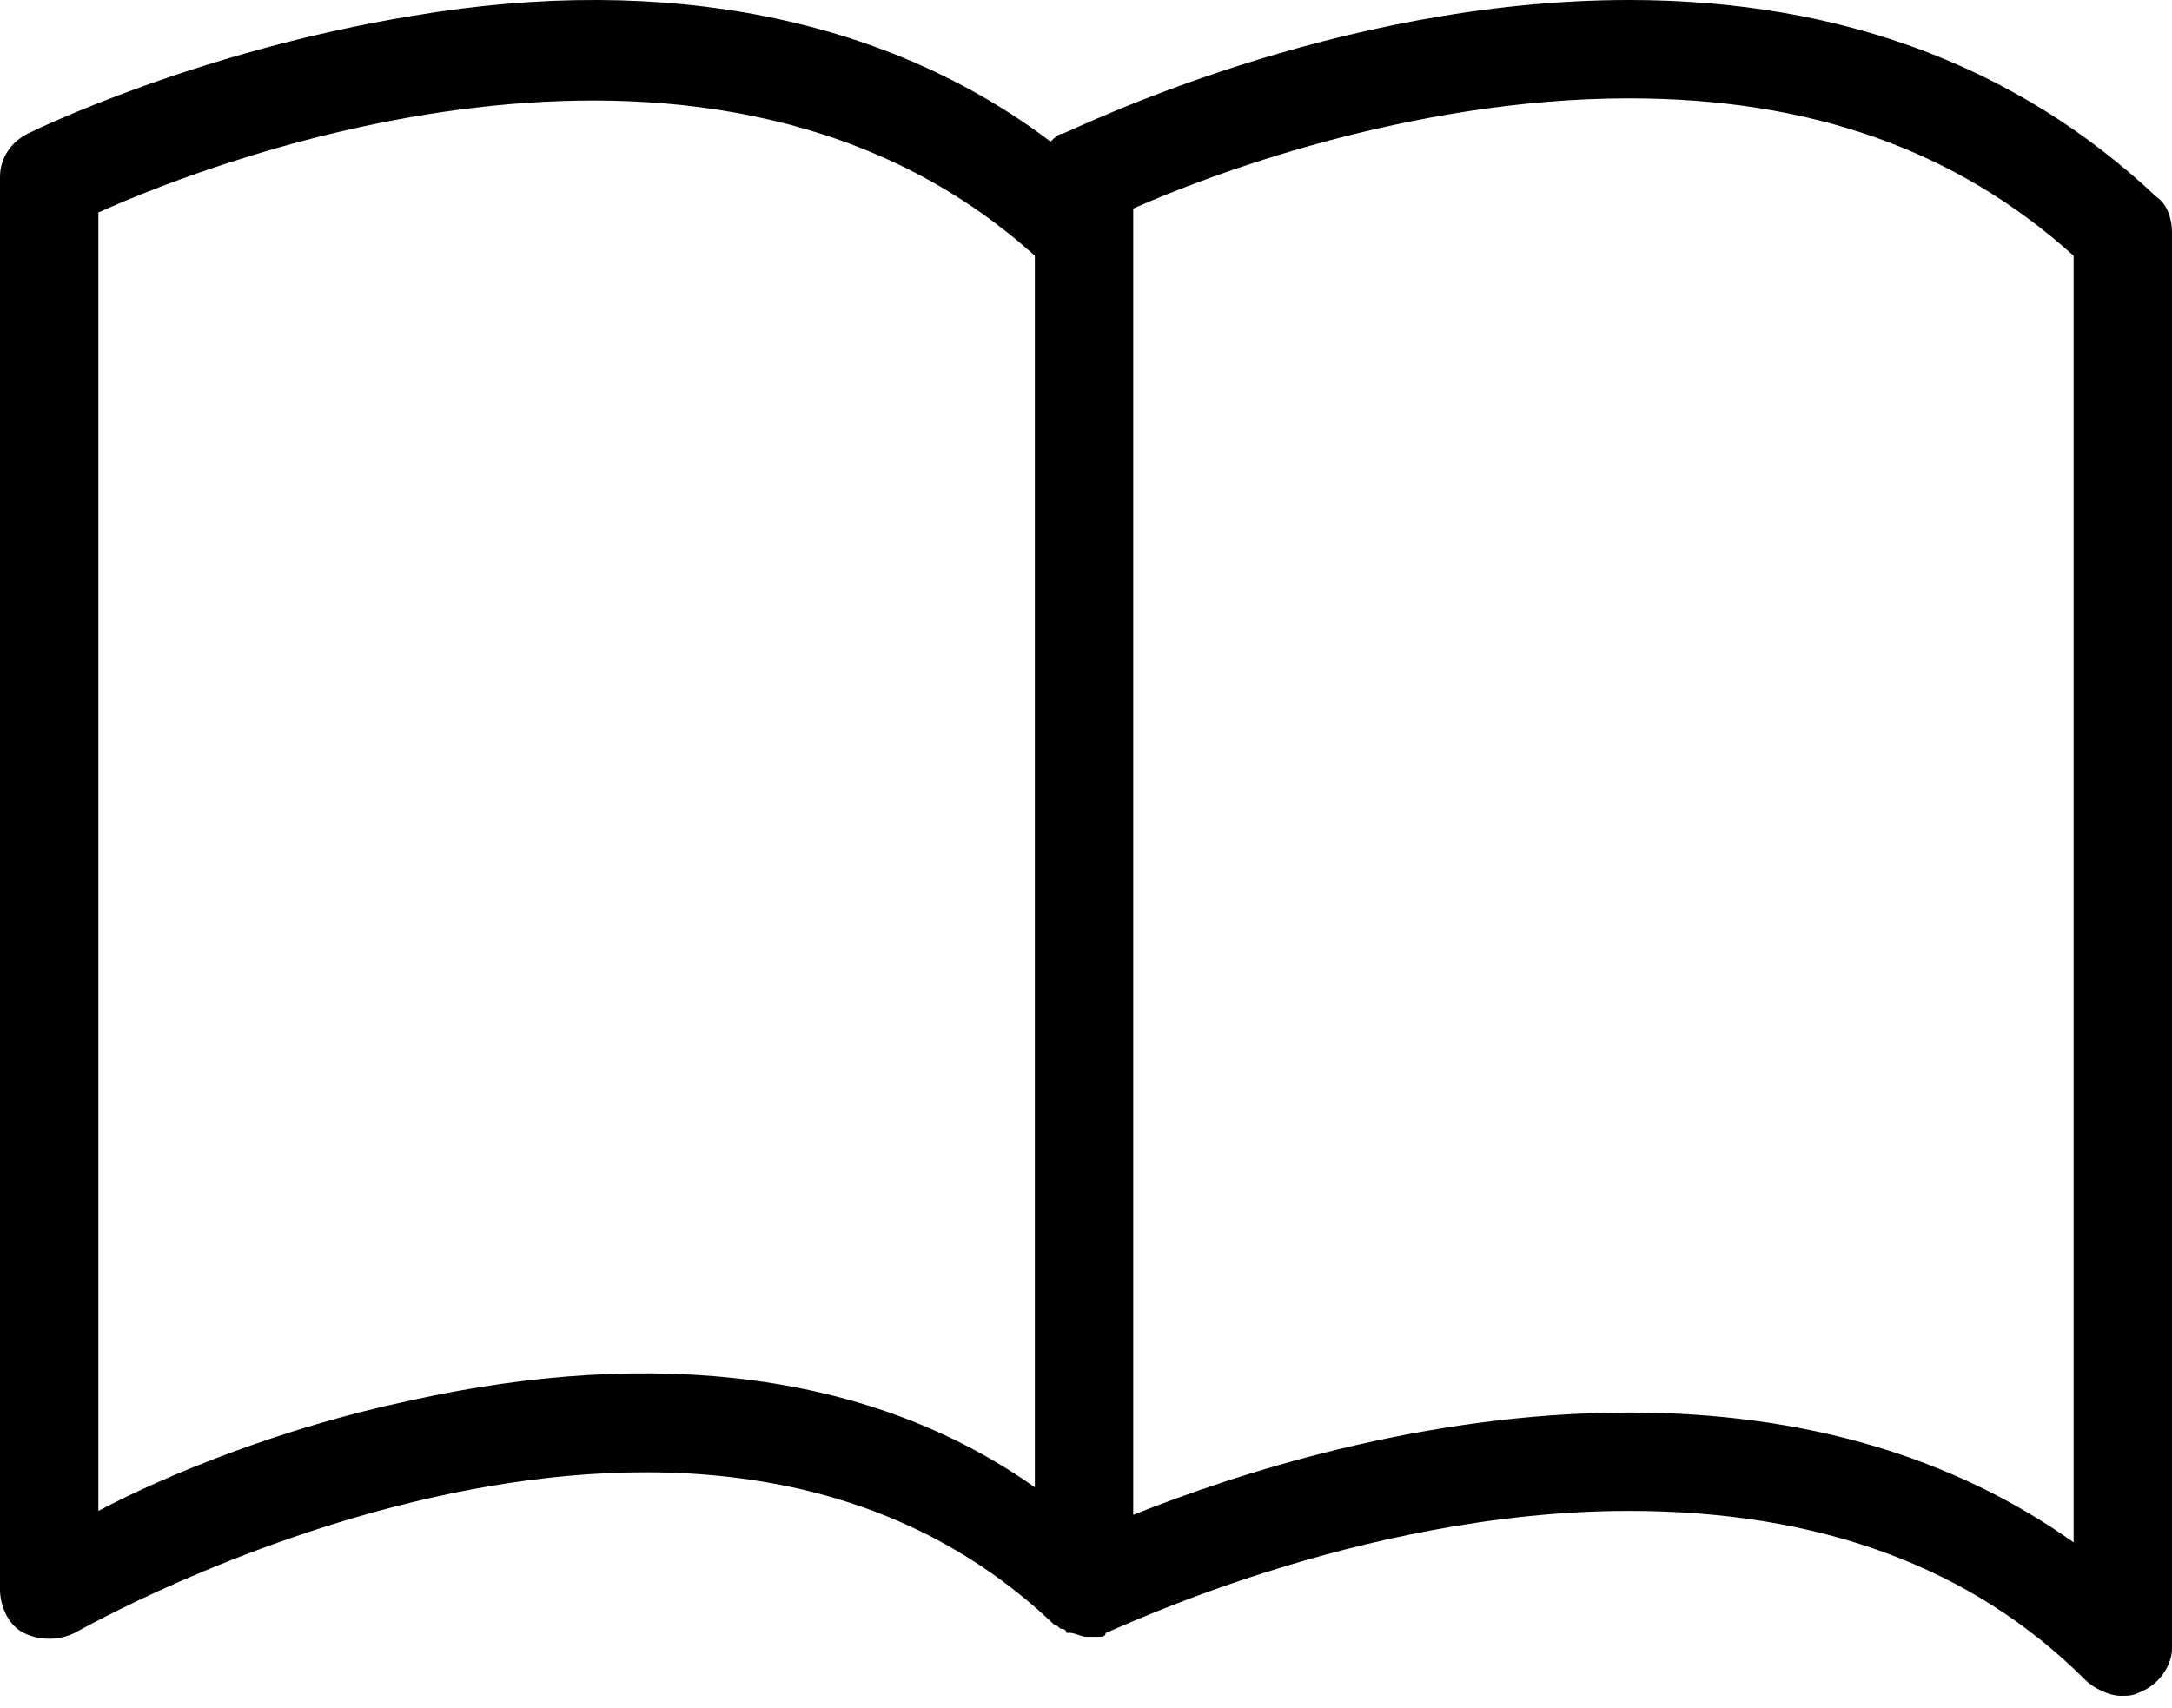 <?xml version="1.0" encoding="utf-8"?>
<!-- Generator: Adobe Illustrator 21.0.2, SVG Export Plug-In . SVG Version: 6.00 Build 0)  -->
<svg version="1.1" id="Layer_1" xmlns="http://www.w3.org/2000/svg" xmlns:xlink="http://www.w3.org/1999/xlink" x="0px" y="0px"
	 viewBox="0 0 55.2 43.4" enable-background="new 0 0 55.2 43.4" xml:space="preserve">
<path d="M52.7,39.2c-3.1-2.2-6.9-3.3-11.3-3.3c-5.3,0-10.1,1.6-12.6,2.6V5.3c1.8-0.8,7-2.8,12.6-2.8c4.6,0,8.3,1.3,11.3,4L52.7,39.2
	L52.7,39.2z M10.4,35.6c-3.3,0.7-6.2,1.9-7.9,2.8v-33C5.6,4,18.2-0.8,26.3,6.5v31.3C22.2,34.9,16.7,34.2,10.4,35.6z M54.8,5
	c-3.5-3.3-8-5-13.4-5C33.9,0,27.3,3.3,27,3.4c-0.1,0-0.2,0.1-0.3,0.2C22.6,0.5,17-0.7,10.5,0.4C5,1.3,0.9,3.3,0.7,3.4
	C0.3,3.6,0,4,0,4.5v35.9c0,0.4,0.2,0.9,0.6,1.1c0.4,0.2,0.9,0.2,1.3,0c0.2-0.1,15.7-9,24.9-0.2c0,0,0,0,0,0c0.1,0,0.1,0.1,0.2,0.1
	c0,0,0.1,0,0.1,0.1c0,0,0.1,0,0.1,0c0.1,0,0.3,0.1,0.4,0.1c0,0,0,0,0,0c0.1,0,0.2,0,0.3,0c0,0,0,0,0,0c0.1,0,0.2,0,0.2-0.1
	c0,0,0,0,0,0c0.1,0,6.4-3.1,13.3-3.1c4.8,0,8.7,1.4,11.6,4.3c0.2,0.2,0.6,0.4,0.9,0.4c0.2,0,0.3,0,0.5-0.1c0.5-0.2,0.8-0.7,0.8-1.1
	V5.9C55.2,5.6,55.1,5.2,54.8,5z"/>
</svg>
